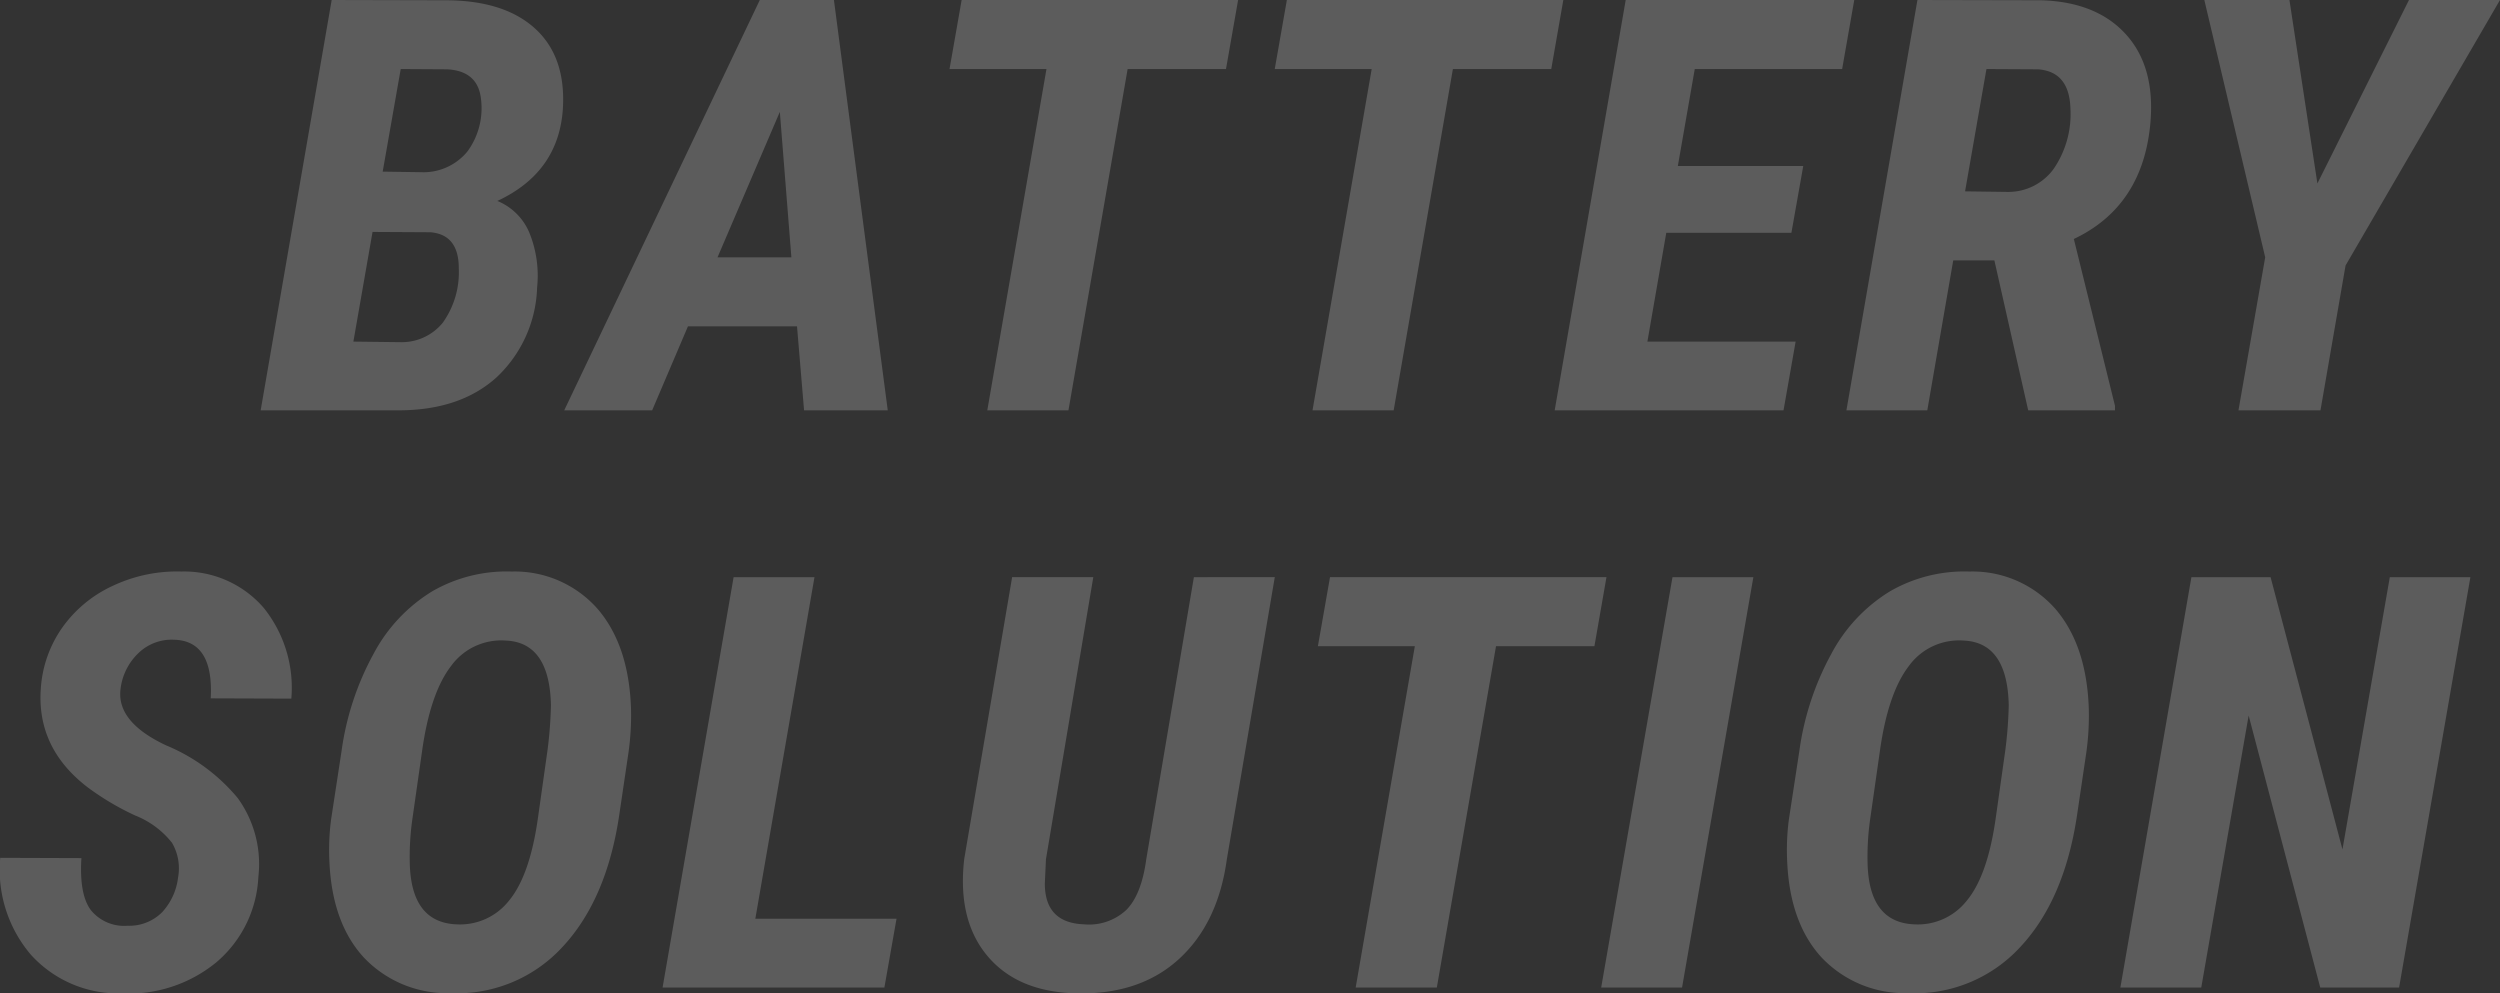 <svg xmlns="http://www.w3.org/2000/svg" width="259.888" height="103.275" viewBox="0 0 259.888 103.275">
  <rect x="0" y="0" width="259.888" height="103.275" fill="#333333" stroke="none"/>
  <path id="パス_1718" data-name="パス 1718" d="M-228.982,0l7.383-42.656,11.807.029q6.152,0,9.375,2.974t2.842,8.452q-.5,6.5-6.8,9.434a6.125,6.125,0,0,1,3.311,3.267,11.838,11.838,0,0,1,.82,5.728,13.357,13.357,0,0,1-4.233,9.36Q-208.269,0-214.656,0Zm11.631-18.545-1.992,11.4,4.922.059a5.483,5.483,0,0,0,4.38-2.036,9.016,9.016,0,0,0,1.655-5.64q0-3.516-2.959-3.75Zm1.055-6.27,3.984.059a5.9,5.9,0,0,0,4.834-2.168,7.594,7.594,0,0,0,1.406-5.391q-.293-2.959-3.516-3.135l-4.834-.029ZM-173.225-8.73h-11.338L-188.284,0h-9.141l20.332-42.656h7.705L-163.792,0h-8.7Zm-8.262-7.178h7.676l-1.2-15.117Zm52.856-19.57h-10.225L-145.008,0h-8.437l6.152-35.479h-10.078l1.26-7.178h28.74Zm33.813,0h-10.225L-111.2,0h-8.437l6.152-35.479h-10.078l1.26-7.178h28.74Zm24.965,17.021H-82.86L-84.823-7.148h15.41L-70.673,0H-94.462l7.383-42.656h23.76l-1.26,7.178H-79.9L-81.659-25.4h13.037Zm21.1,2.871h-4.277L-55.727,0h-8.408l7.383-42.656,12.891.029q5.713.176,8.76,3.516T-32.524-30q-.732,8.76-7.969,12.188L-36.215-.469V0h-9.023ZM-51.8-22.764l4.424.059a5.82,5.82,0,0,0,4.8-2.417,10.085,10.085,0,0,0,1.729-6.255q-.117-3.838-3.369-4.072l-5.361-.029Zm36.626-.82,9.521-19.072H3.809l-16.055,27.6L-14.854,0h-8.525L-20.6-15.908l-6.328-26.748h8.848ZM-237.57,48.574a5.249,5.249,0,0,0-.63-3.618,9.165,9.165,0,0,0-3.838-2.842,27.971,27.971,0,0,1-4.878-2.886q-5.361-4.072-4.922-10.283a12.4,12.4,0,0,1,2.241-6.372,13.187,13.187,0,0,1,5.288-4.351,15.613,15.613,0,0,1,7.09-1.465,10.915,10.915,0,0,1,8.569,3.794,13.25,13.25,0,0,1,2.856,9.419l-8.379-.029q.322-6.006-3.838-6.094a4.962,4.962,0,0,0-3.677,1.392,6.141,6.141,0,0,0-1.86,3.735q-.439,3.428,4.746,5.859a19.188,19.188,0,0,1,7.441,5.479,11.693,11.693,0,0,1,2.139,8.2,12.38,12.38,0,0,1-4.395,8.892,14.352,14.352,0,0,1-9.873,3.208,12.233,12.233,0,0,1-9.4-4.043,13.6,13.6,0,0,1-3.164-10.049l8.438.029q-.234,3.779.981,5.405a4.461,4.461,0,0,0,3.823,1.626,4.817,4.817,0,0,0,3.6-1.421A6.42,6.42,0,0,0-237.57,48.574Zm28.247,12.012a11.9,11.9,0,0,1-8.921-3.691q-3.3-3.574-3.589-9.932a24.417,24.417,0,0,1,.176-4.453l1.084-7.09a29.314,29.314,0,0,1,3.311-10.078,16.84,16.84,0,0,1,6.123-6.533,15.471,15.471,0,0,1,8.262-2.051,11.477,11.477,0,0,1,8.921,3.882q3.237,3.765,3.472,10.3a27.575,27.575,0,0,1-.264,4.658l-.967,6.533q-1.318,8.789-5.933,13.7A14.883,14.883,0,0,1-209.324,60.586ZM-199.158,35.3a43.227,43.227,0,0,0,.352-4.658q-.146-6.533-4.717-6.709a6.442,6.442,0,0,0-5.669,2.651q-2.153,2.8-3,8.774l-1.025,7.178a27.774,27.774,0,0,0-.264,4.541q.146,6.152,4.834,6.357a6.481,6.481,0,0,0,5.479-2.461q2.139-2.578,2.988-8.437Zm21.6,17.549h14.678L-164.143,60H-187.2l7.383-42.656h8.408Zm54-35.508-4.98,29.3q-.908,6.65-4.951,10.371t-10.605,3.6q-6.152-.117-9.316-3.867t-2.432-10.107l4.98-29.3h8.438l-4.922,29.326-.117,2.52q0,4.1,4.072,4.248A5.673,5.673,0,0,0-139,51.943q1.582-1.582,2.08-5.273l4.951-29.326Zm33.227,7.178H-100.56L-106.713,60h-8.437L-109,24.521h-10.078l1.26-7.178h28.74ZM-81.22,60h-8.408l7.412-42.656h8.408Zm23.442.586A11.9,11.9,0,0,1-66.7,56.895q-3.3-3.574-3.589-9.932a24.417,24.417,0,0,1,.176-4.453l1.084-7.09a29.314,29.314,0,0,1,3.311-10.078,16.84,16.84,0,0,1,6.123-6.533,15.471,15.471,0,0,1,8.262-2.051,11.477,11.477,0,0,1,8.921,3.882q3.237,3.765,3.472,10.3A27.575,27.575,0,0,1-39.2,35.6l-.967,6.533q-1.318,8.789-5.933,13.7A14.883,14.883,0,0,1-57.778,60.586ZM-47.612,35.3a43.227,43.227,0,0,0,.352-4.658q-.146-6.533-4.717-6.709a6.442,6.442,0,0,0-5.669,2.651q-2.153,2.8-3,8.774l-1.025,7.178a27.774,27.774,0,0,0-.264,4.541q.146,6.152,4.834,6.357a6.481,6.481,0,0,0,5.479-2.461q2.139-2.578,2.988-8.437ZM-6.68,60h-8.2l-7.441-28.271L-27.246,60h-8.408l7.383-42.656h8.232l7.471,28.3,4.922-28.3H.732Z" transform="translate(256.079 42.656)" fill="#fff" opacity="0.2"/>
</svg>
